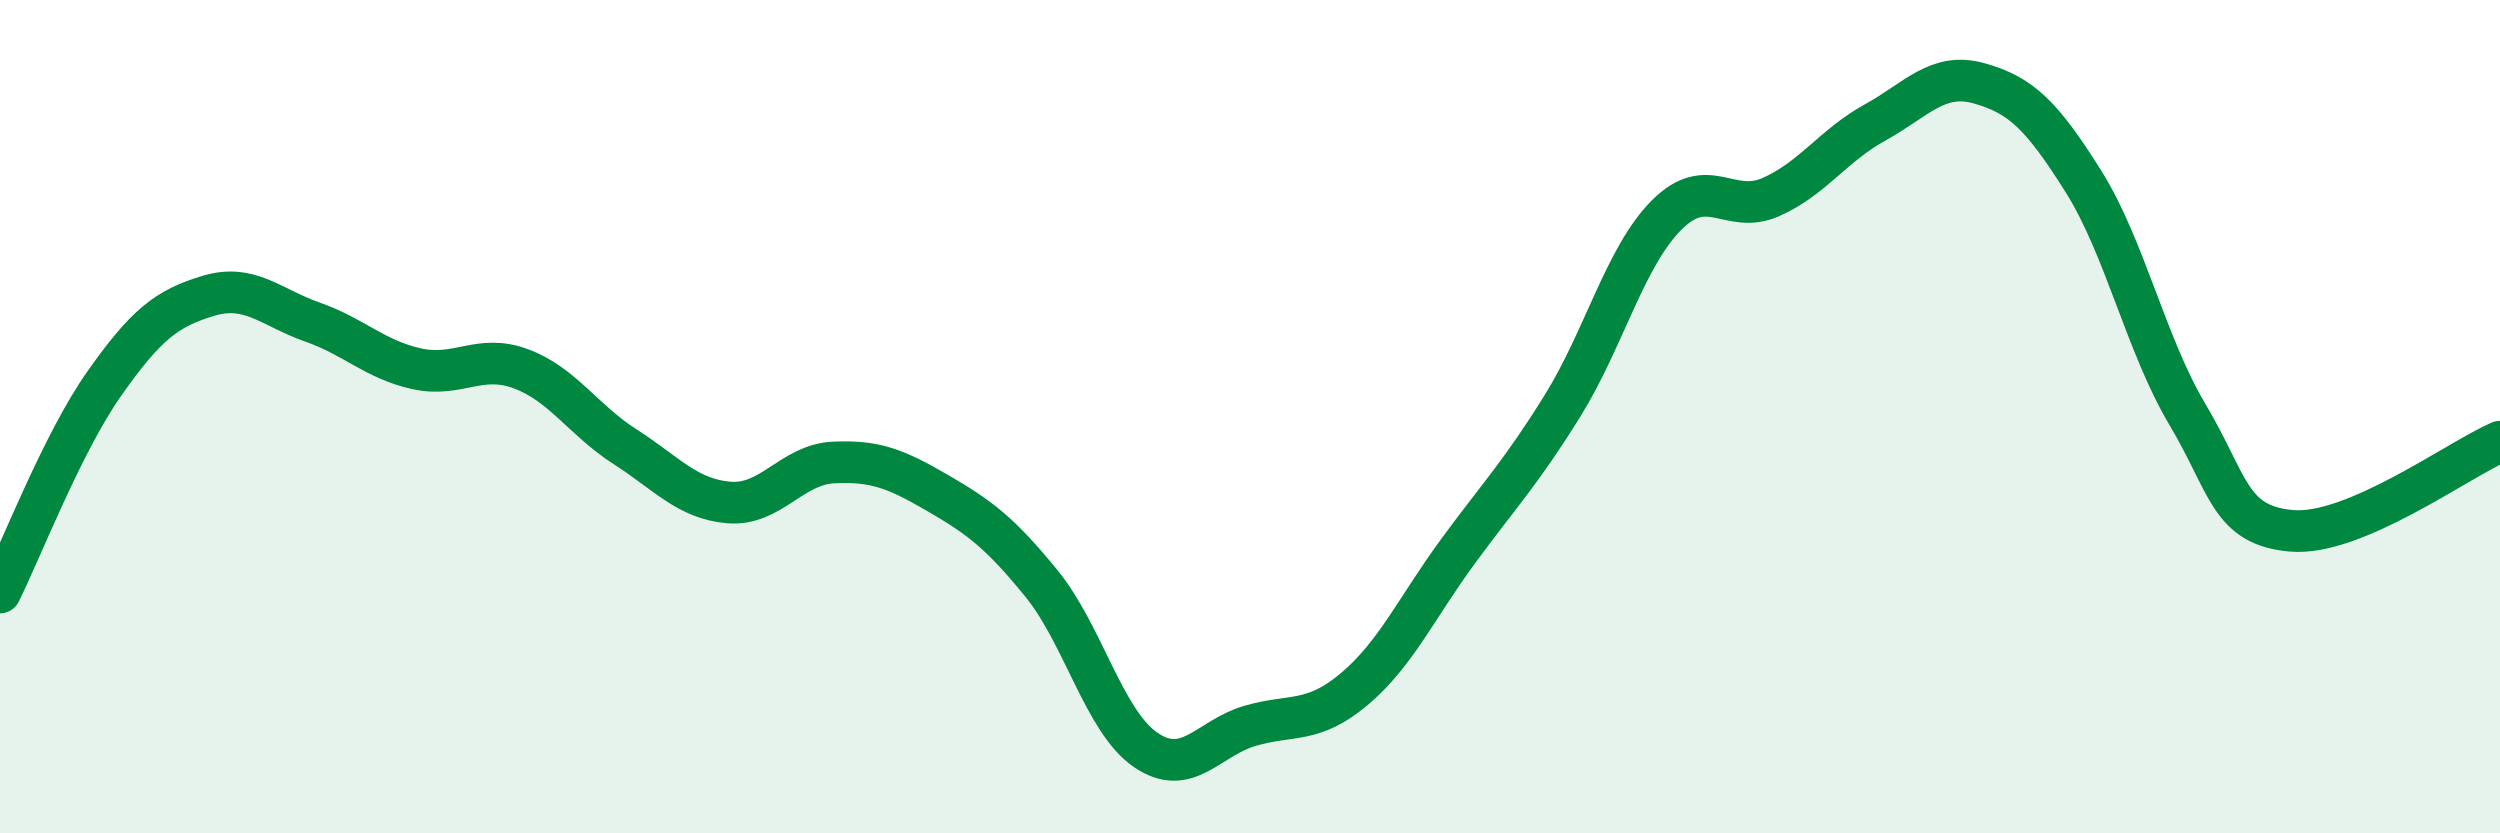 
    <svg width="60" height="20" viewBox="0 0 60 20" xmlns="http://www.w3.org/2000/svg">
      <path
        d="M 0,14.22 C 0.5,13.22 1.5,10.63 2.5,9.21 C 3.5,7.79 4,7.4 5,7.1 C 6,6.8 6.5,7.38 7.5,7.73 C 8.5,8.08 9,8.63 10,8.85 C 11,9.07 11.5,8.48 12.5,8.85 C 13.5,9.22 14,10.08 15,10.72 C 16,11.36 16.5,11.98 17.5,12.06 C 18.5,12.14 19,11.15 20,11.1 C 21,11.05 21.5,11.25 22.5,11.83 C 23.5,12.41 24,12.78 25,14.01 C 26,15.24 26.5,17.32 27.5,18 C 28.5,18.68 29,17.71 30,17.42 C 31,17.13 31.5,17.38 32.5,16.54 C 33.5,15.7 34,14.58 35,13.22 C 36,11.86 36.5,11.35 37.5,9.74 C 38.5,8.13 39,6.16 40,5.16 C 41,4.16 41.5,5.17 42.5,4.73 C 43.5,4.29 44,3.49 45,2.94 C 46,2.39 46.5,1.72 47.5,2 C 48.5,2.28 49,2.76 50,4.35 C 51,5.94 51.5,8.27 52.5,9.95 C 53.5,11.63 53.5,12.61 55,12.74 C 56.5,12.87 59,11.03 60,10.6L60 20L0 20Z"
        fill="#008740"
        opacity="0.1"
        stroke-linecap="round"
        stroke-linejoin="round"
      />
      <path
        d="M 0,14.22 C 0.5,13.22 1.5,10.63 2.5,9.21 C 3.5,7.79 4,7.4 5,7.1 C 6,6.8 6.5,7.38 7.5,7.73 C 8.5,8.08 9,8.63 10,8.85 C 11,9.07 11.5,8.48 12.5,8.85 C 13.5,9.22 14,10.08 15,10.72 C 16,11.36 16.5,11.98 17.5,12.06 C 18.5,12.14 19,11.15 20,11.1 C 21,11.05 21.5,11.25 22.5,11.83 C 23.5,12.41 24,12.78 25,14.01 C 26,15.24 26.5,17.32 27.5,18 C 28.5,18.68 29,17.71 30,17.42 C 31,17.13 31.5,17.38 32.5,16.54 C 33.5,15.7 34,14.58 35,13.22 C 36,11.86 36.5,11.35 37.5,9.74 C 38.5,8.13 39,6.16 40,5.16 C 41,4.16 41.5,5.17 42.5,4.73 C 43.5,4.29 44,3.49 45,2.94 C 46,2.39 46.5,1.72 47.5,2 C 48.5,2.28 49,2.76 50,4.35 C 51,5.94 51.5,8.27 52.5,9.95 C 53.5,11.63 53.5,12.61 55,12.74 C 56.5,12.87 59,11.03 60,10.6"
        stroke="#008740"
        stroke-width="1"
        fill="none"
        stroke-linecap="round"
        stroke-linejoin="round"
      />
    </svg>
  